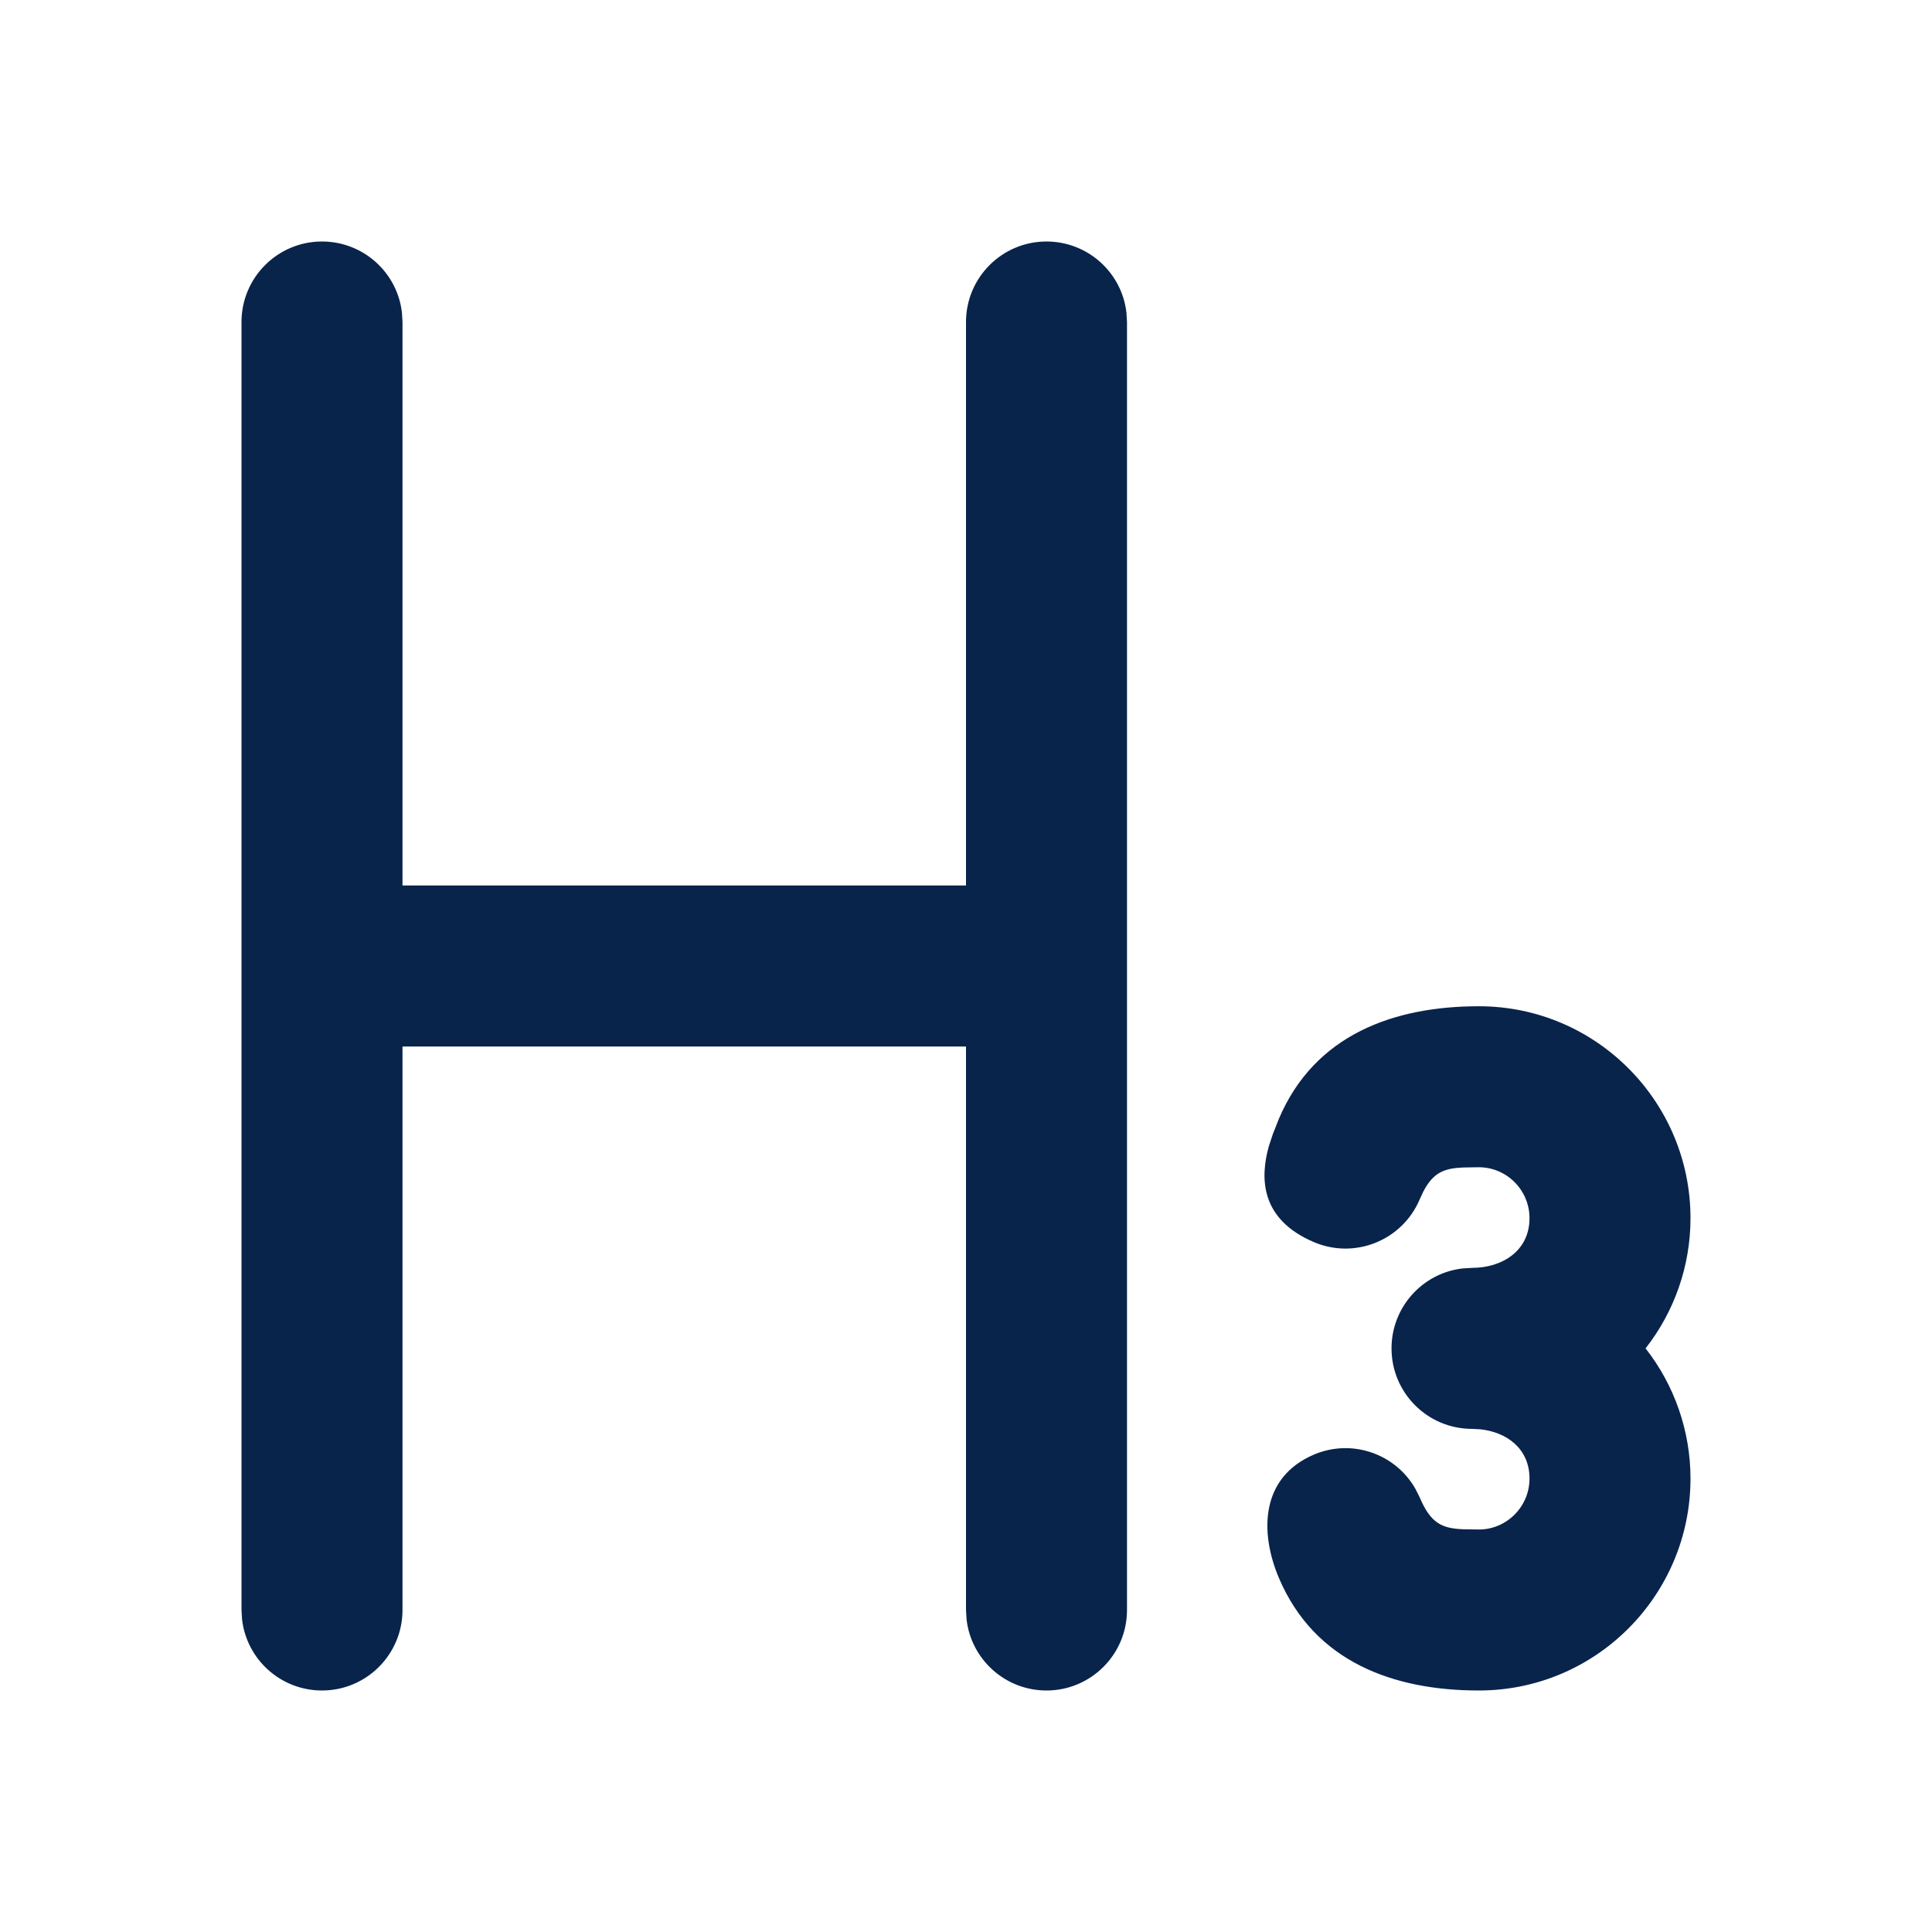 <?xml version="1.0" encoding="UTF-8"?>

<svg width="800px" height="800px" viewBox="0 0 24 24" version="1.1" xmlns="http://www.w3.org/2000/svg" xmlns:xlink="http://www.w3.org/1999/xlink">
    <title>Heading_3_line</title>
    <g id="页面-1" stroke="none" stroke-width="1" fill="none" fill-rule="evenodd">
        <g id="Editor" transform="translate(-528, 0)" fill-rule="nonzero">
            <g id="Heading_3_line" transform="translate(528, 0)">
                <path d="M24,0 L24,24 L0,24 L0,0 L24,0 Z M12.593,23.258 L12.582,23.26 L12.511,23.295 L12.492,23.299 L12.492,23.299 L12.477,23.295 L12.406,23.26 C12.396,23.256 12.387,23.259 12.382,23.265 L12.378,23.276 L12.361,23.703 L12.366,23.723 L12.377,23.736 L12.48,23.81 L12.495,23.814 L12.495,23.814 L12.507,23.81 L12.611,23.736 L12.623,23.72 L12.623,23.72 L12.627,23.703 L12.61,23.276 C12.608,23.266 12.601,23.259 12.593,23.258 L12.593,23.258 Z M12.858,23.145 L12.845,23.147 L12.66,23.24 L12.65,23.25 L12.65,23.25 L12.647,23.261 L12.665,23.691 L12.67,23.703 L12.67,23.703 L12.678,23.71 L12.879,23.803 C12.891,23.807 12.902,23.803 12.908,23.795 L12.912,23.781 L12.878,23.167 C12.875,23.155 12.867,23.147 12.858,23.145 L12.858,23.145 Z M12.143,23.147 C12.133,23.142 12.122,23.145 12.116,23.153 L12.11,23.167 L12.076,23.781 C12.075,23.793 12.083,23.802 12.093,23.805 L12.108,23.803 L12.309,23.71 L12.319,23.702 L12.319,23.702 L12.323,23.691 L12.34,23.261 L12.337,23.249 L12.337,23.249 L12.328,23.24 L12.143,23.147 Z" id="MingCute" fill-rule="nonzero">
</path>
                <path d="M13,3 C13.513,3 13.936,3.386 13.993,3.883 L14,4 L14,20 C14,20.552 13.552,21 13,21 C12.487,21 12.064,20.614 12.007,20.117 L12,20 L12,13 L5,13 L5,20 C5,20.552 4.552,21 4,21 C3.487,21 3.064,20.614 3.007,20.117 L3,20 L3,4 C3,3.448 3.448,3 4,3 C4.513,3 4.936,3.386 4.993,3.883 L5,4 L5,11 L12,11 L12,4 C12,3.448 12.448,3 13,3 Z M18.371,12.5 C19.827,12.5 21,13.685 21,15.133 C21,15.725 20.8,16.293 20.442,16.75 C20.8,17.207 21,17.776 21,18.367 C21,19.815 19.827,21 18.371,21 C17.319,21 16.332,20.65 15.887,19.602 C15.646,19.033 15.658,18.352 16.323,18.069 C16.796,17.869 17.335,18.059 17.583,18.495 L17.635,18.599 C17.773,18.925 17.913,18.986 18.176,18.997 L18.371,19 L18.371,19 C18.715,19 19,18.718 19,18.367 C19,17.994 18.715,17.789 18.386,17.755 L18.286,17.75 C17.733,17.75 17.286,17.302 17.286,16.75 C17.286,16.237 17.672,15.814 18.169,15.757 L18.286,15.75 C18.655,15.75 19,15.543 19,15.133 C19,14.782 18.715,14.5 18.371,14.5 L18.177,14.503 C17.943,14.513 17.806,14.562 17.681,14.802 L17.635,14.901 C17.419,15.409 16.832,15.646 16.324,15.431 C15.645,15.143 15.656,14.621 15.761,14.242 L15.811,14.09 L15.811,14.09 L15.887,13.898 C16.332,12.85 17.32,12.5 18.371,12.5 Z" id="形状" fill="#09244B">
</path>
            </g>
        </g>
    </g>
</svg>